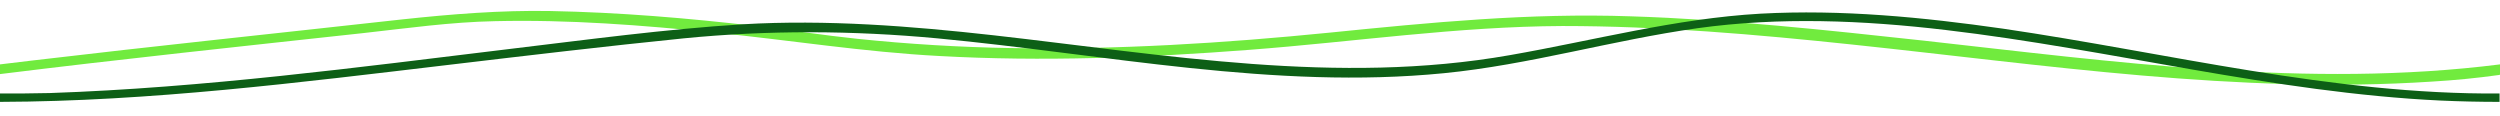 <svg xmlns="http://www.w3.org/2000/svg" xmlns:xlink="http://www.w3.org/1999/xlink" id="Capa_1" x="0px" y="0px" viewBox="0 0 566.9 26.3" style="enable-background:new 0 0 566.9 26.3;" xml:space="preserve"><style type="text/css">	.st0{fill:#71EB3E;}	.st1{fill:#0D5F16;}</style><path class="st0" d="M566.9,14.6c-43.5,5.5-87.6-0.6-130.8-5.4c-22.1-2.4-44.2-4.8-66.3-5.5c-23-0.8-45.5,1.4-68.3,3.7 c-24,2.4-48.1,3.9-72.3,3.5c-11.6-0.2-23.3-0.9-34.8-2.1c-7.7-0.8-15.3-2-23-2.9c-15.5-1.8-31-3.1-46.6-3.4 c-11.3-0.2-22.4,0.7-33.6,1.9c-27.9,3.1-55.8,6-83.7,9.3C5,14,2.5,14.3,0,14.6c0,0,0,0,0,0v2.2c27.4-3.4,54.9-6.3,82.4-9.3 c9.9-1.1,19.8-2.5,29.8-2.7c16.7-0.4,33.4,0.9,50,2.6c16.9,1.7,33.7,4.4,50.8,5.3c23.4,1.3,46.9,0.4,70.3-1.4 c23.7-1.8,47.2-5.3,71-5.4c22,0,43.9,1.9,65.7,4.2c43.6,4.6,87.5,11.3,131.5,8.4c5.1-0.3,10.2-0.8,15.2-1.5c0.1,0,0.2-0.1,0.3-0.1 V14.6z"></path><path class="st1" d="M566.9,21.2c-38,0.3-75.2-9.2-112.7-14.7c-18.2-2.6-36.6-4.4-55-3.4c-19.3,1.1-37.9,6.1-56.8,9.4 c-39.1,6.9-78.1-0.1-117.1-4.5c-18.8-2.1-37.9-3.6-56.8-2.5c-17.7,1.1-35.3,3.5-52.9,5.6C81,15.3,46.2,19.9,11.3,21.1 C7.5,21.2,3.8,21.2,0,21.2v1.9c34-0.1,68-4.4,101.8-8.4c17.7-2.1,35.4-4.2,53.2-6c19.3-1.9,38.3-1.8,57.6,0 c38.1,3.6,76.4,11.7,114.8,7.9c19.4-1.9,38.2-7.5,57.5-10.2c18.7-2.6,37.6-1.8,56.3,0.4c37.5,4.4,74.4,14.2,112.2,16 c4.4,0.2,8.9,0.3,13.3,0.3c0,0,0.1,0,0.1,0V21.2z"></path></svg>